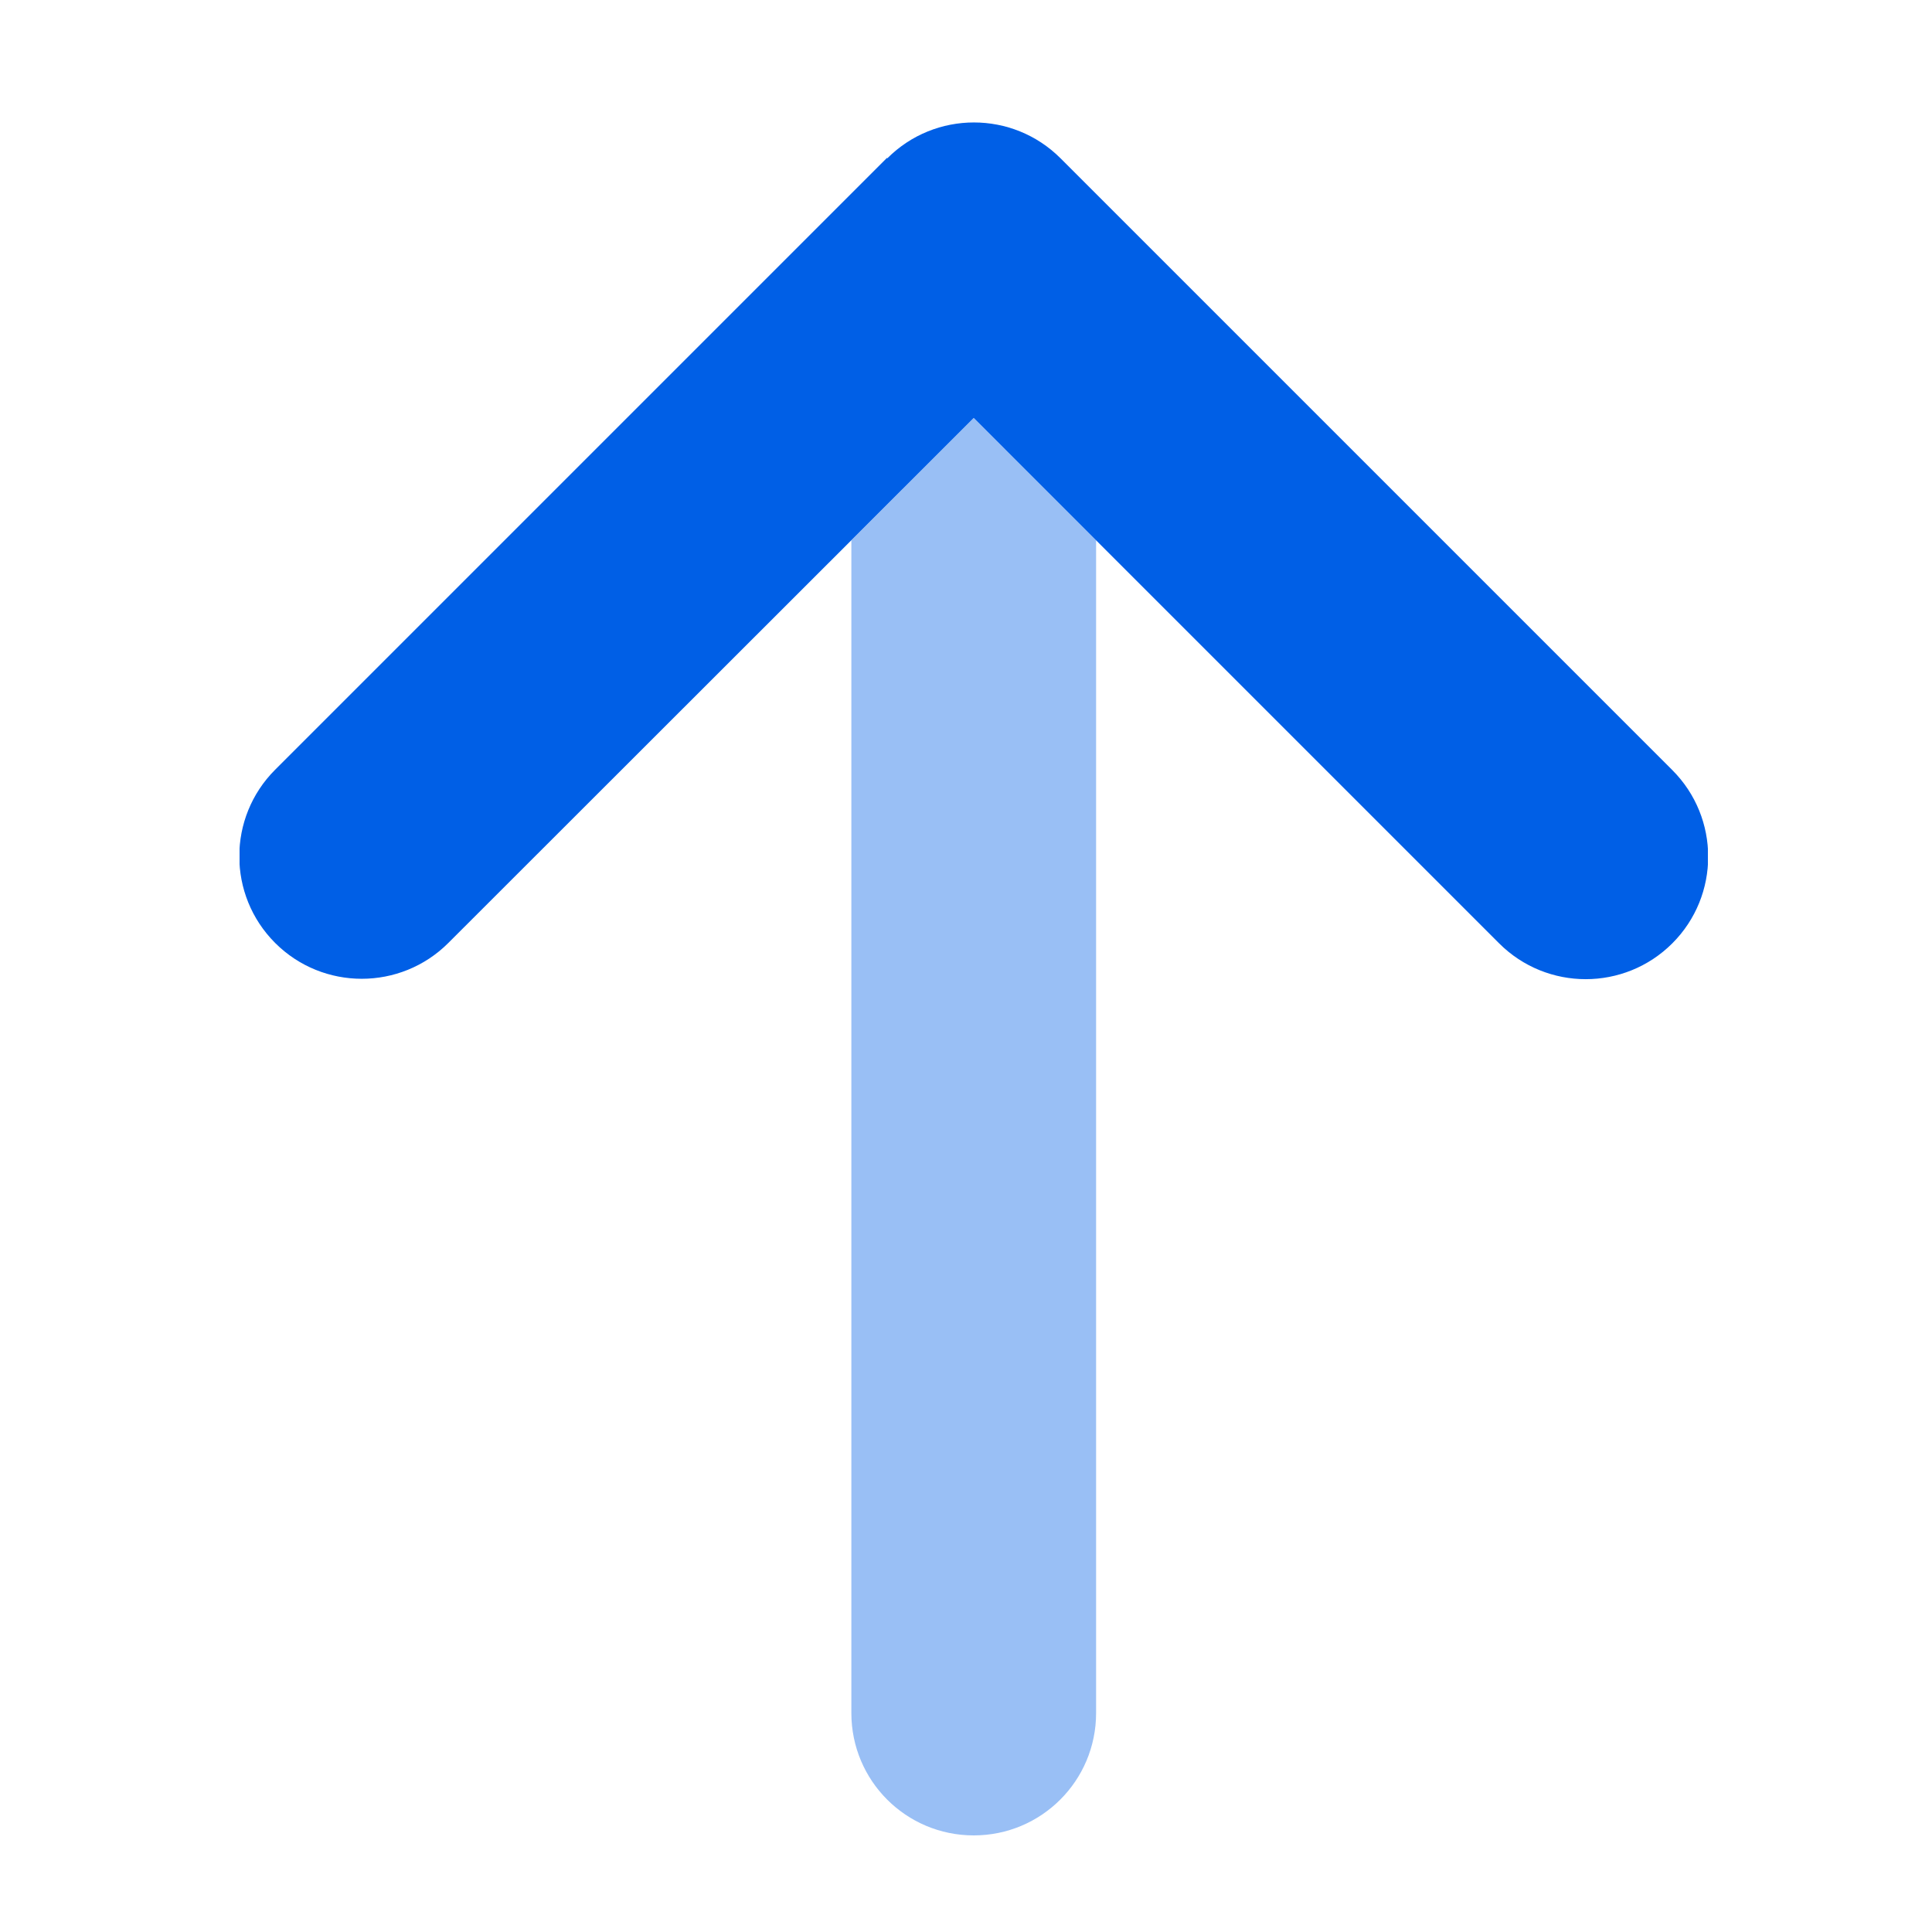 <svg width="125" height="125" viewBox="0 0 125 125" fill="none" xmlns="http://www.w3.org/2000/svg">
<g clip-path="url(#clip0_1703_15662)">
<g clip-path="url(#clip1_1703_15662)">
<path opacity="0.4" d="M55.083 34.957C57.73 32.31 60.353 29.688 63 27.041C65.647 29.688 68.27 32.31 70.917 34.957V110.834C70.917 115.212 67.379 118.75 63 118.75C58.621 118.75 55.083 115.212 55.083 110.834V34.957Z" fill="#005FE6"/>
<path d="M57.409 10.242C60.501 7.15 65.524 7.15 68.616 10.242L108.199 49.825C111.292 52.918 111.292 57.94 108.199 61.033C105.107 64.125 100.085 64.125 96.992 61.033L63 27.04L29.008 61.008C25.916 64.1 20.893 64.1 17.801 61.008C14.709 57.915 14.709 52.893 17.801 49.801L57.384 10.217L57.409 10.242Z" fill="#005FE6"/>
</g>
</g>
<defs>
<clipPath id="clip0_1703_15662">
<rect width="125" height="125" fill="white"/>
</clipPath>
<clipPath id="clip1_1703_15662">
<rect width="95" height="126.667" fill="white" transform="translate(15.5)"/>
</clipPath>
</defs>
</svg>
